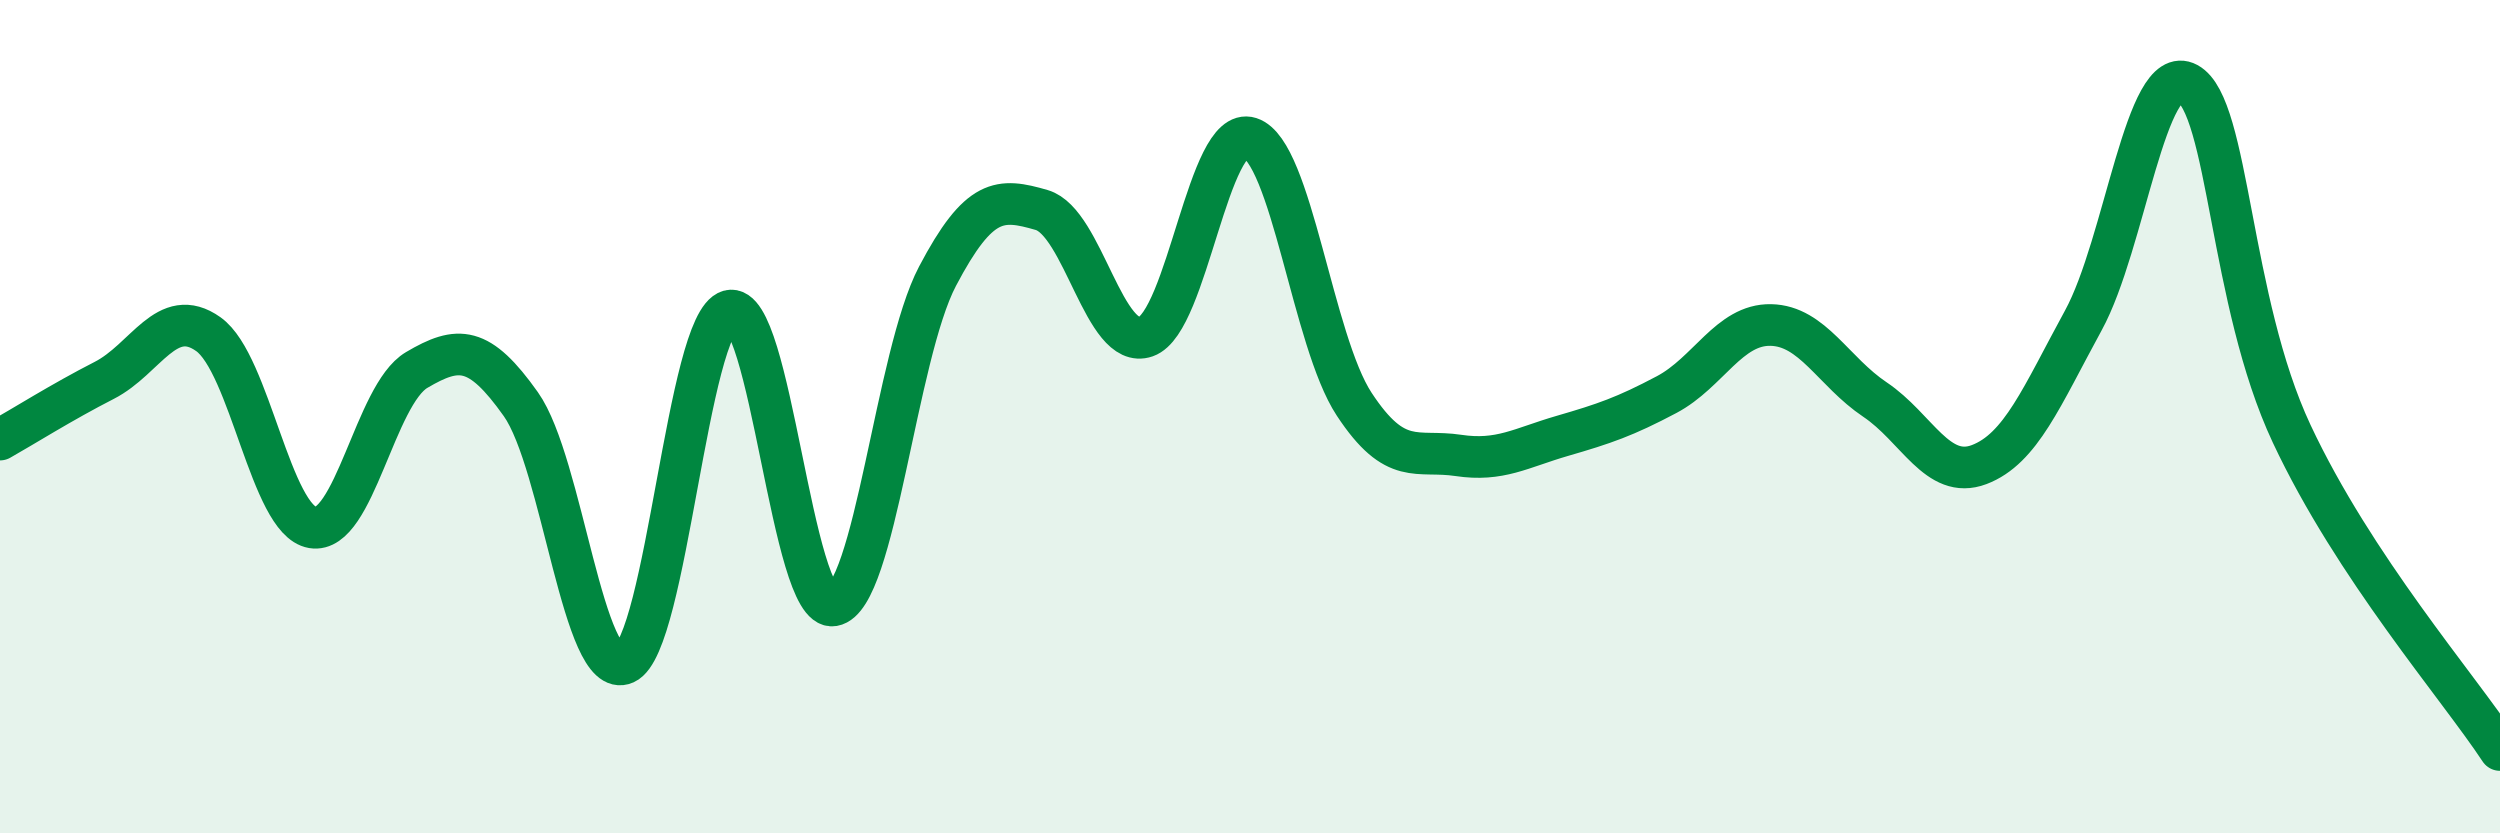 
    <svg width="60" height="20" viewBox="0 0 60 20" xmlns="http://www.w3.org/2000/svg">
      <path
        d="M 0,10.55 C 0.5,10.27 1.5,9.64 2.5,9.13 C 3.5,8.62 4,7.31 5,8.02 C 6,8.73 6.5,12.49 7.5,12.66 C 8.5,12.83 9,9.47 10,8.88 C 11,8.29 11.5,8.29 12.5,9.7 C 13.5,11.11 14,16.37 15,15.92 C 16,15.47 16.5,7.74 17.5,7.46 C 18.5,7.18 19,14.7 20,14.53 C 21,14.36 21.5,8.53 22.5,6.63 C 23.5,4.73 24,4.75 25,5.04 C 26,5.33 26.5,8.43 27.5,8.08 C 28.5,7.73 29,2.99 30,3.31 C 31,3.63 31.5,8.18 32.5,9.7 C 33.5,11.22 34,10.78 35,10.93 C 36,11.08 36.5,10.75 37.5,10.46 C 38.5,10.17 39,10 40,9.47 C 41,8.94 41.5,7.78 42.5,7.8 C 43.5,7.82 44,8.92 45,9.59 C 46,10.26 46.5,11.53 47.5,11.15 C 48.5,10.77 49,9.52 50,7.69 C 51,5.86 51.5,1.46 52.5,2 C 53.5,2.54 53.5,7.21 55,10.41 C 56.5,13.61 59,16.48 60,18L60 20L0 20Z"
        fill="#008740"
        opacity="0.1"
        stroke-linecap="round"
        stroke-linejoin="round"
      />
      <path
        d="M 0,10.55 C 0.5,10.27 1.5,9.64 2.5,9.13 C 3.5,8.62 4,7.31 5,8.02 C 6,8.73 6.5,12.49 7.5,12.66 C 8.5,12.83 9,9.47 10,8.88 C 11,8.29 11.5,8.29 12.5,9.7 C 13.5,11.11 14,16.37 15,15.92 C 16,15.47 16.5,7.74 17.5,7.46 C 18.5,7.18 19,14.7 20,14.53 C 21,14.36 21.5,8.53 22.5,6.63 C 23.5,4.73 24,4.75 25,5.04 C 26,5.33 26.5,8.43 27.5,8.08 C 28.5,7.73 29,2.99 30,3.31 C 31,3.63 31.5,8.18 32.5,9.7 C 33.5,11.22 34,10.78 35,10.93 C 36,11.08 36.5,10.75 37.5,10.46 C 38.5,10.17 39,10 40,9.47 C 41,8.94 41.5,7.78 42.5,7.8 C 43.5,7.82 44,8.92 45,9.59 C 46,10.26 46.5,11.53 47.5,11.15 C 48.5,10.77 49,9.52 50,7.69 C 51,5.86 51.5,1.46 52.5,2 C 53.5,2.54 53.5,7.21 55,10.41 C 56.5,13.61 59,16.48 60,18"
        stroke="#008740"
        stroke-width="1"
        fill="none"
        stroke-linecap="round"
        stroke-linejoin="round"
      />
    </svg>
  